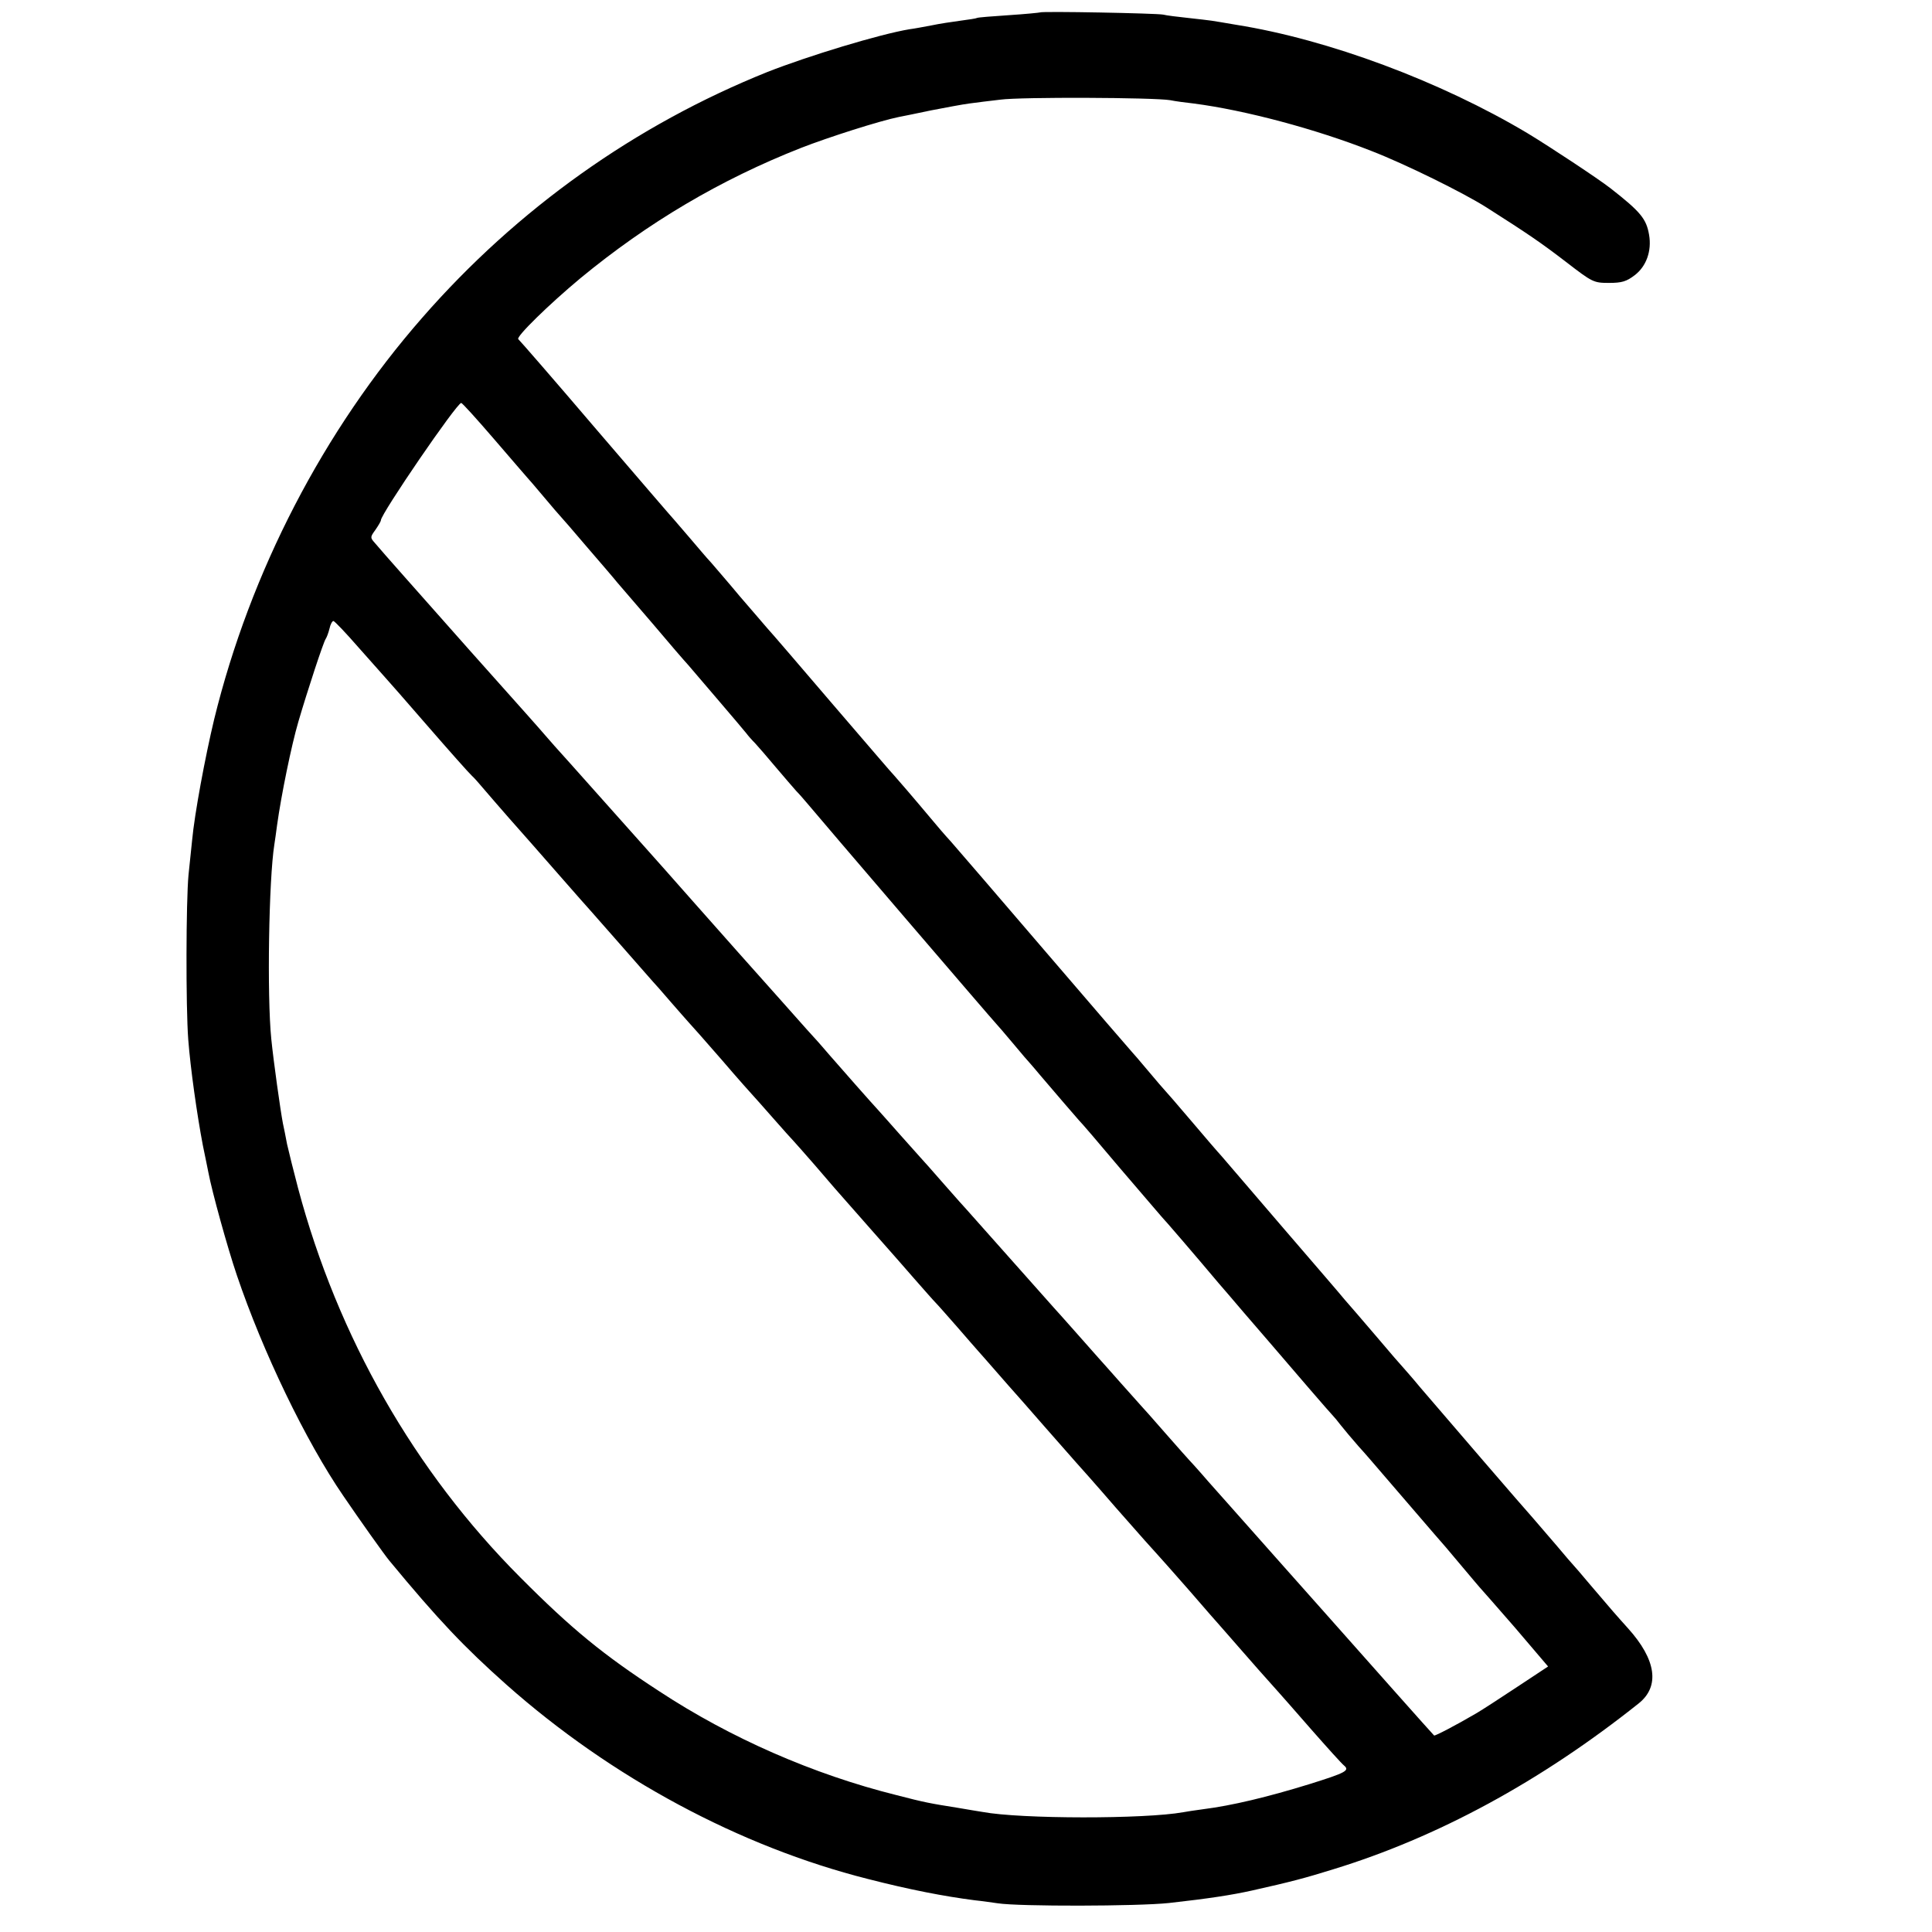 <?xml version="1.0" standalone="no"?>
<!DOCTYPE svg PUBLIC "-//W3C//DTD SVG 20010904//EN"
 "http://www.w3.org/TR/2001/REC-SVG-20010904/DTD/svg10.dtd">
<svg version="1.0" xmlns="http://www.w3.org/2000/svg"
 width="700pt" height="700pt" viewBox="0 0 700 700"
 preserveAspectRatio="xMidYMid meet">
<g transform="translate(0,700) scale(0.1,-0.1)"
fill="#000000" stroke="none">
<path d="M3768 6955 c-2 -1 -52 -6 -113 -10 -60 -4 -112 -8 -115 -10 -3 -2
-30 -6 -60 -10 -30 -4 -77 -11 -105 -17 -27 -5 -63 -12 -80 -14 -108 -18 -365
-96 -515 -155 -478 -192 -906 -496 -1250 -890 -358 -409 -623 -920 -754 -1455
-33 -138 -71 -342 -80 -439 -3 -27 -9 -84 -13 -125 -9 -95 -10 -476 -1 -596 8
-105 32 -274 53 -384 9 -41 17 -85 20 -98 13 -69 69 -272 103 -372 94 -278
250 -602 386 -800 55 -81 150 -215 167 -235 177 -214 270 -312 424 -449 380
-337 846 -587 1310 -704 152 -39 277 -63 386 -77 30 -3 68 -9 84 -11 78 -12
507 -11 620 1 144 16 228 29 300 45 143 32 192 45 295 77 379 116 753 319
1107 601 78 62 64 159 -39 273 -37 41 -60 67 -138 159 -30 36 -57 67 -60 70
-3 3 -30 34 -60 70 -30 35 -69 80 -86 100 -31 34 -308 356 -409 474 -27 33
-55 64 -60 70 -6 6 -51 58 -100 116 -49 58 -100 116 -112 130 -11 14 -112 131
-223 260 -111 129 -211 246 -223 260 -13 14 -63 72 -112 130 -49 58 -92 107
-95 110 -3 3 -30 34 -60 70 -30 36 -57 67 -60 70 -3 3 -143 165 -310 360 -167
195 -322 375 -344 400 -23 25 -52 59 -66 76 -72 86 -136 160 -140 164 -4 3
-102 118 -220 255 -118 138 -226 264 -241 280 -14 17 -59 68 -99 115 -39 47
-86 101 -103 121 -18 19 -52 60 -77 89 -25 29 -50 58 -55 64 -6 6 -134 155
-285 331 -150 176 -278 323 -282 326 -11 7 112 127 225 221 245 202 507 357
799 472 100 39 285 98 354 112 12 2 64 13 117 24 52 10 115 22 139 25 24 3 75
10 113 14 74 10 555 8 615 -2 19 -4 58 -9 85 -12 185 -24 441 -92 644 -172
124 -48 334 -152 416 -204 154 -98 199 -129 289 -198 96 -74 100 -76 156 -76
46 0 63 5 93 28 42 32 62 88 52 146 -10 58 -30 83 -140 169 -45 35 -219 150
-300 199 -315 188 -722 340 -1055 393 -41 7 -82 14 -90 15 -8 1 -46 6 -85 10
-38 4 -79 9 -90 12 -23 5 -442 13 -447 8z m-1977 -1547 c63 -73 116 -135 119
-138 3 -3 30 -34 60 -70 30 -36 57 -67 60 -70 3 -3 46 -52 95 -110 50 -58 100
-116 111 -130 12 -14 70 -81 129 -150 58 -69 116 -136 129 -150 28 -33 198
-231 211 -248 5 -7 19 -23 31 -35 11 -12 45 -51 75 -87 30 -35 63 -74 74 -86
11 -11 29 -32 40 -45 37 -45 679 -794 685 -799 3 -3 30 -34 60 -70 30 -36 59
-70 65 -76 5 -6 21 -24 34 -40 46 -54 136 -159 141 -164 4 -3 71 -81 150 -175
80 -93 147 -172 150 -175 5 -4 122 -140 206 -240 12 -14 53 -61 90 -105 38
-44 80 -93 94 -109 76 -89 225 -262 230 -266 3 -3 16 -18 28 -34 12 -15 41
-50 64 -76 24 -26 63 -72 88 -101 54 -63 171 -199 185 -215 19 -21 60 -69 110
-129 28 -33 52 -62 55 -65 3 -3 61 -69 128 -146 l121 -142 -112 -74 c-62 -41
-128 -84 -147 -95 -75 -44 -152 -84 -154 -81 -3 2 -256 287 -389 437 -17 19
-89 100 -160 180 -71 80 -156 176 -189 213 -33 37 -69 78 -80 90 -11 13 -34
39 -51 58 -18 19 -66 73 -107 120 -41 47 -79 90 -85 96 -5 6 -39 44 -75 84
-36 41 -72 81 -80 90 -8 9 -46 52 -85 96 -38 43 -72 81 -75 84 -3 3 -75 84
-160 180 -85 96 -157 177 -160 180 -3 3 -39 43 -80 90 -41 47 -79 90 -85 96
-5 6 -39 44 -75 84 -36 41 -72 81 -80 90 -17 18 -130 146 -176 199 -16 19 -34
39 -39 45 -6 6 -67 74 -135 151 -69 77 -139 156 -156 175 -17 19 -91 103 -164
185 -73 83 -147 166 -164 185 -148 166 -219 246 -280 314 -39 43 -79 88 -89
100 -31 36 -65 74 -272 306 -202 228 -316 356 -347 393 -17 19 -17 21 2 47 11
16 20 31 20 35 0 23 275 425 291 425 4 0 58 -60 120 -132z m-491 -755 c47 -53
90 -101 95 -107 6 -6 75 -85 154 -176 79 -91 151 -172 160 -180 9 -8 29 -31
45 -50 16 -19 57 -66 91 -105 34 -38 113 -128 176 -200 62 -71 116 -132 119
-135 3 -3 52 -59 110 -125 58 -66 110 -125 115 -131 6 -6 35 -39 65 -74 30
-35 60 -68 65 -74 6 -6 60 -67 120 -136 59 -69 111 -127 114 -130 3 -3 35 -39
71 -80 36 -41 70 -79 76 -85 5 -5 39 -44 75 -85 35 -41 69 -80 74 -86 17 -19
67 -76 140 -159 39 -44 72 -82 75 -85 3 -3 34 -39 70 -80 36 -41 72 -82 80
-90 8 -8 44 -49 80 -90 36 -41 69 -80 75 -86 5 -6 35 -39 65 -74 30 -35 60
-68 65 -74 6 -6 57 -65 115 -131 58 -66 107 -122 110 -125 3 -3 69 -77 145
-165 77 -88 145 -164 151 -170 5 -5 57 -64 115 -130 57 -66 106 -122 109 -125
3 -3 34 -39 70 -80 56 -64 83 -95 145 -164 6 -6 57 -65 115 -131 58 -66 112
-126 120 -132 21 -18 6 -26 -125 -67 -152 -47 -282 -78 -385 -91 -30 -4 -63
-9 -73 -11 -138 -25 -588 -25 -727 1 -14 2 -54 9 -90 15 -100 16 -118 19 -222
46 -301 75 -602 207 -859 376 -203 132 -318 226 -504 413 -383 384 -661 870
-805 1410 -16 61 -34 133 -40 160 -5 28 -12 61 -15 75 -9 47 -34 225 -42 305
-16 158 -9 579 11 705 2 14 7 46 10 71 15 108 52 289 77 374 34 116 91 289 99
300 4 6 10 22 14 38 3 15 10 27 14 27 4 0 46 -44 92 -97z"/>
</g>
</svg>
